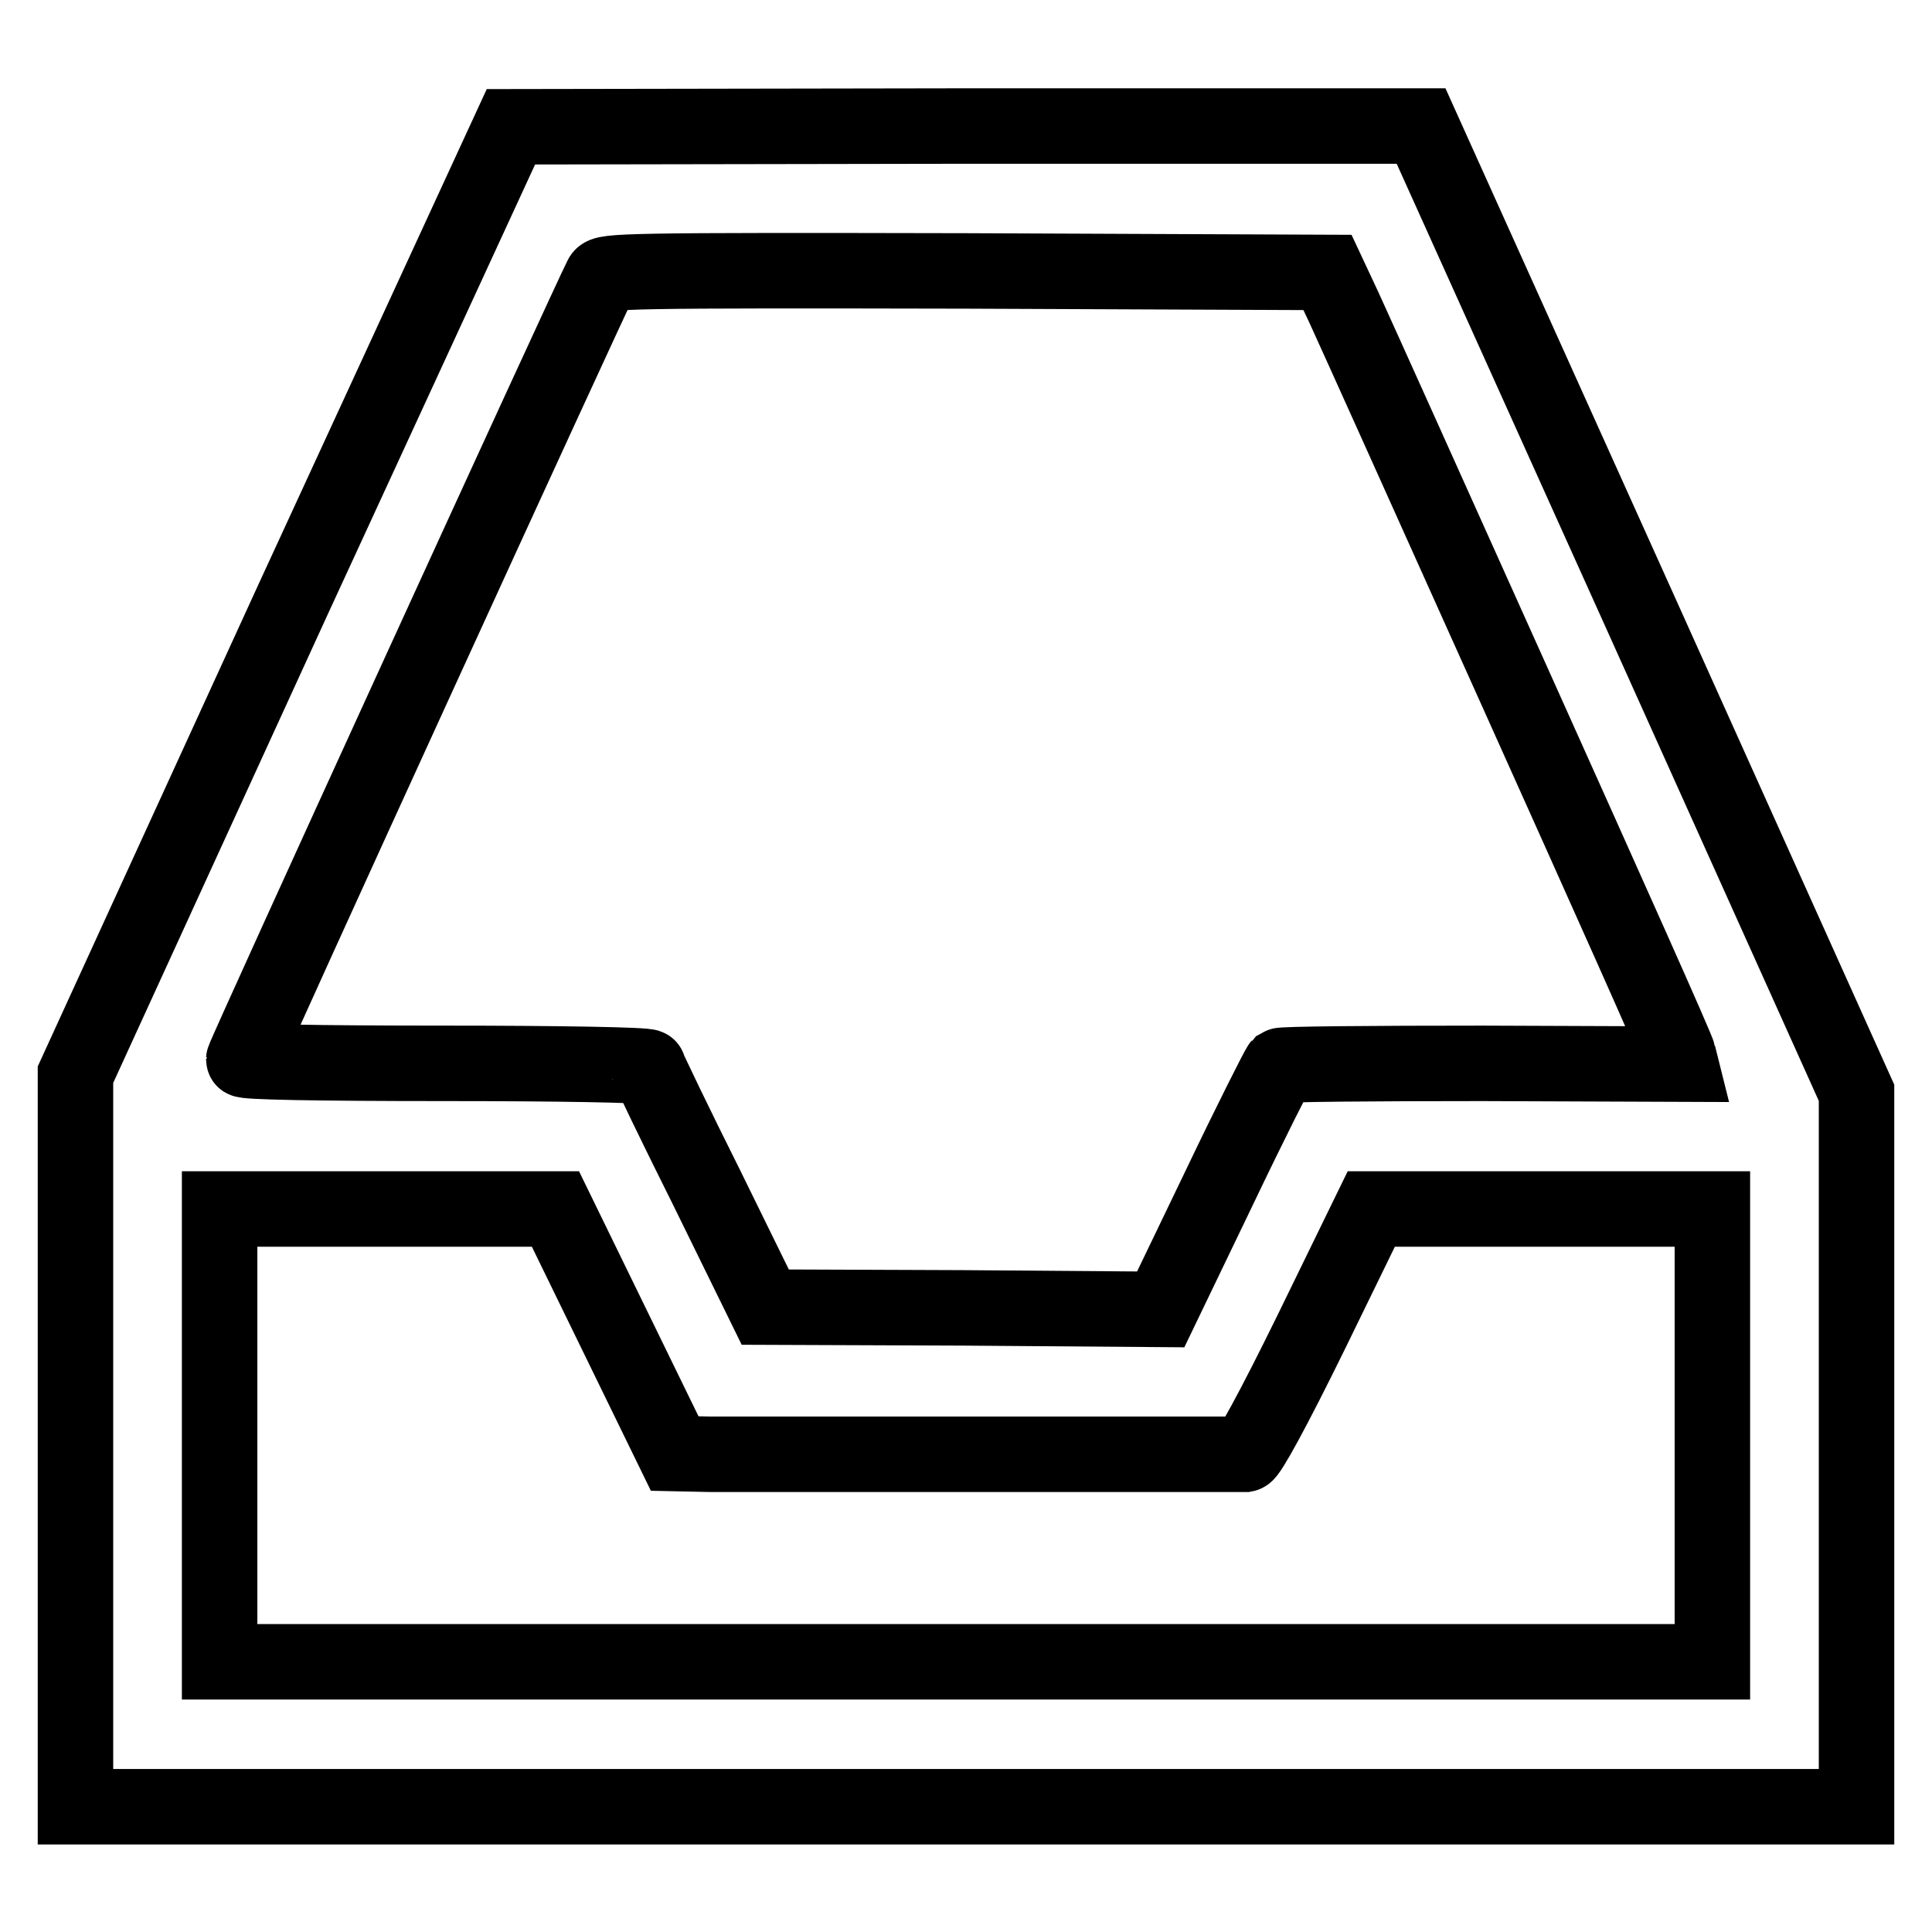 <?xml version="1.0" encoding="utf-8"?>
<!-- Svg Vector Icons : http://www.onlinewebfonts.com/icon -->
<!DOCTYPE svg PUBLIC "-//W3C//DTD SVG 1.1//EN" "http://www.w3.org/Graphics/SVG/1.1/DTD/svg11.dtd">
<svg version="1.1" xmlns="http://www.w3.org/2000/svg" xmlns:xlink="http://www.w3.org/1999/xlink" x="0px" y="0px" viewBox="0 0 256 256" enable-background="new 0 0 256 256" xml:space="preserve">
<g><g><g><path stroke-width="10" fill-opacity="0" stroke="#000000"  d="M38.8,79.5L10,142.4v48.5v48.5h118h118v-47.3v-47.3l-28.8-64l-28.9-64.1H128l-60.3,0.1L38.8,79.5z M178.1,40.8c1.2,2.6,11.6,25.7,23.1,51.3c11.5,25.6,21.1,47,21.2,47.7l0.3,1.2l-26.3-0.1c-14.5,0-26.5,0.1-26.8,0.3c-0.2,0.2-3.9,7.5-8.1,16.3l-7.7,16l-26.2-0.2l-26.2-0.1l-7.7-15.7c-4.3-8.6-7.8-15.9-7.8-16.1c-0.1-0.3-12.2-0.5-26.9-0.5c-17.7,0-26.7-0.2-26.7-0.5C32.3,139.9,78,40,79.7,36.7c0.4-0.8,3.1-0.9,48.4-0.8l47.8,0.2L178.1,40.8z M81.5,176.4l7.9,16.2l4.7,0.1c2.6,0,19.4,0,37.4,0c18,0,33.1,0,33.5,0c0.5-0.1,3.6-5.7,8.8-16.3l7.9-16.2h22.6h22.6v30v30H128H29.1v-30v-30h22.2h22.3L81.5,176.4z"/></g></g></g>
</svg>